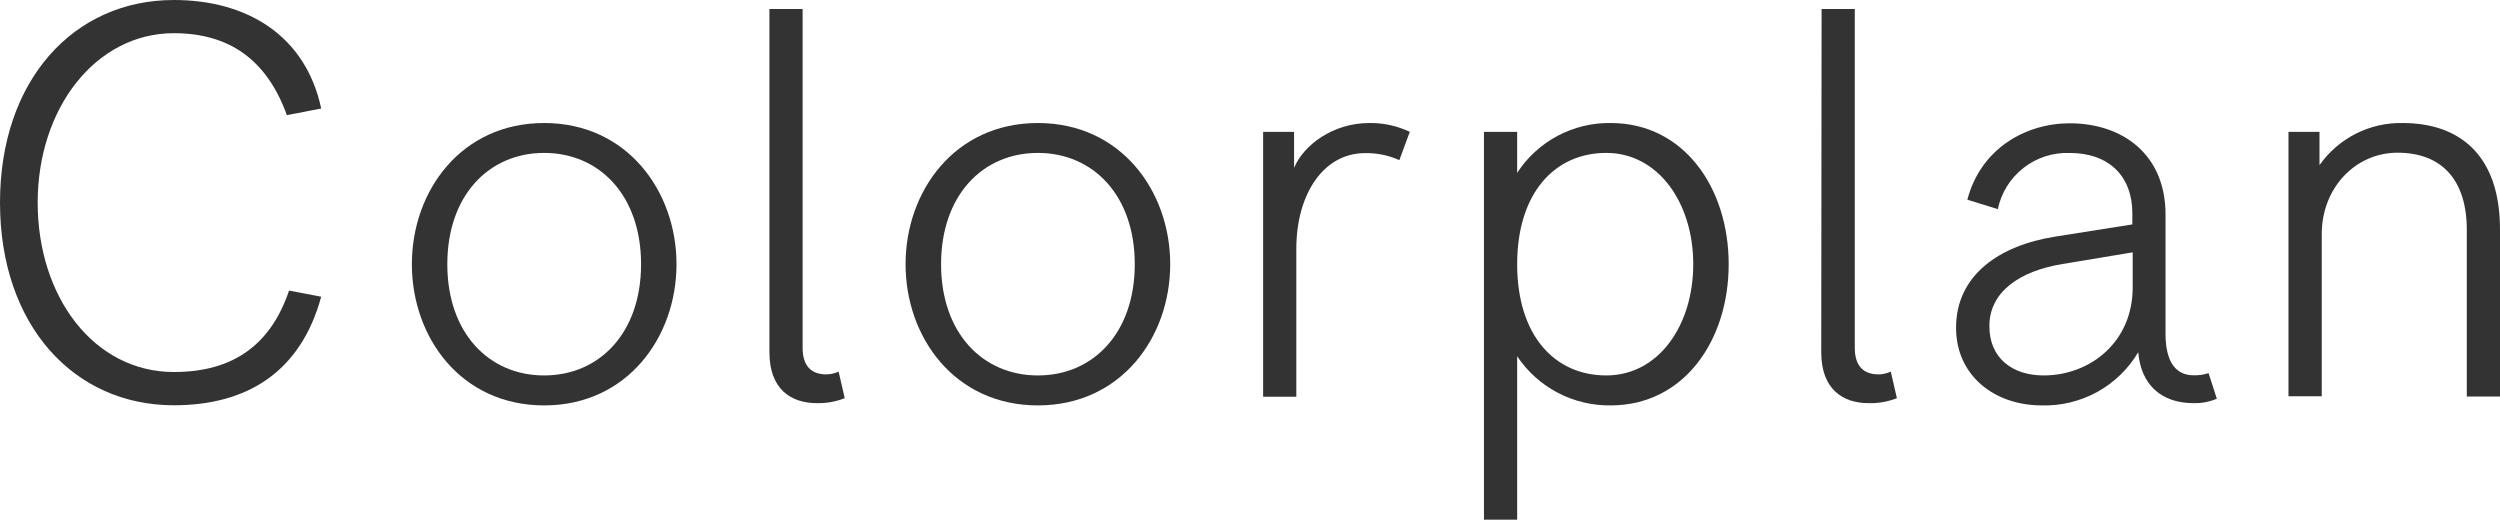 <?xml version="1.0" encoding="UTF-8"?> <svg xmlns="http://www.w3.org/2000/svg" width="320" height="67" viewBox="0 0 320 67" fill="none"> <path d="M41.114 37.979C38.491 47.617 31.619 51.875 22.25 51.875C9.423 51.875 0 41.599 0 25.933C0 10.267 9.423 0 22.25 0C31.61 0 39.12 4.536 41.114 13.887L36.721 14.741C34.161 7.653 29.346 4.249 22.259 4.249C12.27 4.249 4.824 13.815 4.824 25.933C4.824 38.051 12.055 47.617 22.259 47.617C29.912 47.617 34.664 44.078 37 37.197L41.114 37.979Z" fill="#333333"></path> <path d="M52.719 33.819C52.719 24.468 59.007 15.746 69.652 15.746C80.296 15.746 86.593 24.504 86.593 33.819C86.593 43.134 80.305 51.892 69.652 51.892C58.998 51.892 52.719 43.17 52.719 33.819ZM82.057 33.819C82.057 25.025 76.739 19.573 69.652 19.573C62.565 19.573 57.256 25.025 57.256 33.819C57.256 42.613 62.565 48.057 69.652 48.057C76.739 48.057 82.057 42.604 82.057 33.819Z" fill="#333333"></path> <path d="M98.487 1.149H102.735V44.518C102.735 46.719 103.723 47.922 105.78 47.922C106.321 47.914 106.854 47.792 107.343 47.563L108.125 50.968C106.996 51.411 105.79 51.628 104.577 51.605C101.181 51.605 98.487 49.764 98.487 45.084V1.149Z" fill="#333333"></path> <path d="M115.913 33.819C115.913 24.468 122.201 15.746 132.845 15.746C143.49 15.746 149.787 24.468 149.787 33.819C149.787 43.17 143.499 51.892 132.845 51.892C122.192 51.892 115.913 43.17 115.913 33.819ZM145.25 33.819C145.25 25.025 139.933 19.573 132.845 19.573C125.758 19.573 120.458 25.025 120.458 33.819C120.458 42.613 125.767 48.057 132.854 48.057C139.942 48.057 145.25 42.604 145.25 33.819Z" fill="#333333"></path> <path d="M179.115 20.497C177.733 19.875 176.229 19.569 174.714 19.599C169.405 19.599 165.929 24.845 165.929 31.86V50.778H161.68V16.877H165.641V21.485C166.854 18.575 170.609 15.745 175.28 15.745C177.068 15.721 178.839 16.108 180.454 16.877L179.115 20.497Z" fill="#333333"></path> <path d="M189.948 16.878H194.197V22.123C195.492 20.135 197.269 18.508 199.363 17.392C201.457 16.277 203.799 15.71 206.171 15.746C215.531 15.746 221.271 24.037 221.271 33.819C221.271 43.601 215.531 51.892 206.171 51.892C203.809 51.924 201.477 51.365 199.386 50.267C197.295 49.169 195.512 47.566 194.197 45.604V66.516H189.948V16.878ZM194.197 33.819C194.197 42.882 198.94 48.056 205.605 48.056C212.27 48.056 216.735 41.688 216.735 33.819C216.735 25.95 212.243 19.572 205.605 19.572C198.967 19.572 194.197 24.746 194.197 33.819Z" fill="#333333"></path> <path d="M233.164 1.149H237.413V44.518C237.413 46.719 238.401 47.922 240.458 47.922C240.999 47.914 241.531 47.792 242.021 47.563L242.803 50.968C241.659 51.417 240.438 51.634 239.209 51.605C235.814 51.605 233.119 49.764 233.119 45.084L233.164 1.149Z" fill="#333333"></path> <path d="M283.755 51.038C282.815 51.436 281.801 51.629 280.781 51.604C276.667 51.604 274.044 49.269 273.694 45.083C272.432 47.214 270.623 48.969 268.454 50.166C266.286 51.363 263.837 51.959 261.361 51.892C255.19 51.892 250.375 47.993 250.375 41.966C250.375 35.166 255.971 31.411 263.059 30.288L272.94 28.725V27.306C272.94 22.554 269.957 19.581 264.927 19.581C262.791 19.499 260.695 20.176 259.01 21.491C257.325 22.806 256.159 24.675 255.72 26.767L251.821 25.563C253.519 19.042 259.259 15.781 264.927 15.781C271.592 15.781 277.188 19.68 277.188 27.459V42.729C277.188 46.269 278.464 48.038 280.781 48.038C281.431 48.057 282.078 47.962 282.695 47.76L283.755 51.038ZM261.576 48.056C267.523 48.056 272.984 43.807 272.984 36.792V32.3L264.002 33.792C258.477 34.69 254.642 37.385 254.642 41.723C254.624 45.792 257.534 48.056 261.576 48.056Z" fill="#333333"></path> <path d="M292.926 16.878H296.896V21.136C298.093 19.436 299.688 18.056 301.543 17.116C303.397 16.176 305.454 15.706 307.532 15.747C314.97 15.747 320 19.995 320 29.355V50.752H315.751V29.427C315.751 23.049 312.562 19.546 306.885 19.546C301.496 19.546 297.184 24.038 297.184 29.966V50.725H292.926V16.878Z" fill="#333333"></path> </svg> 